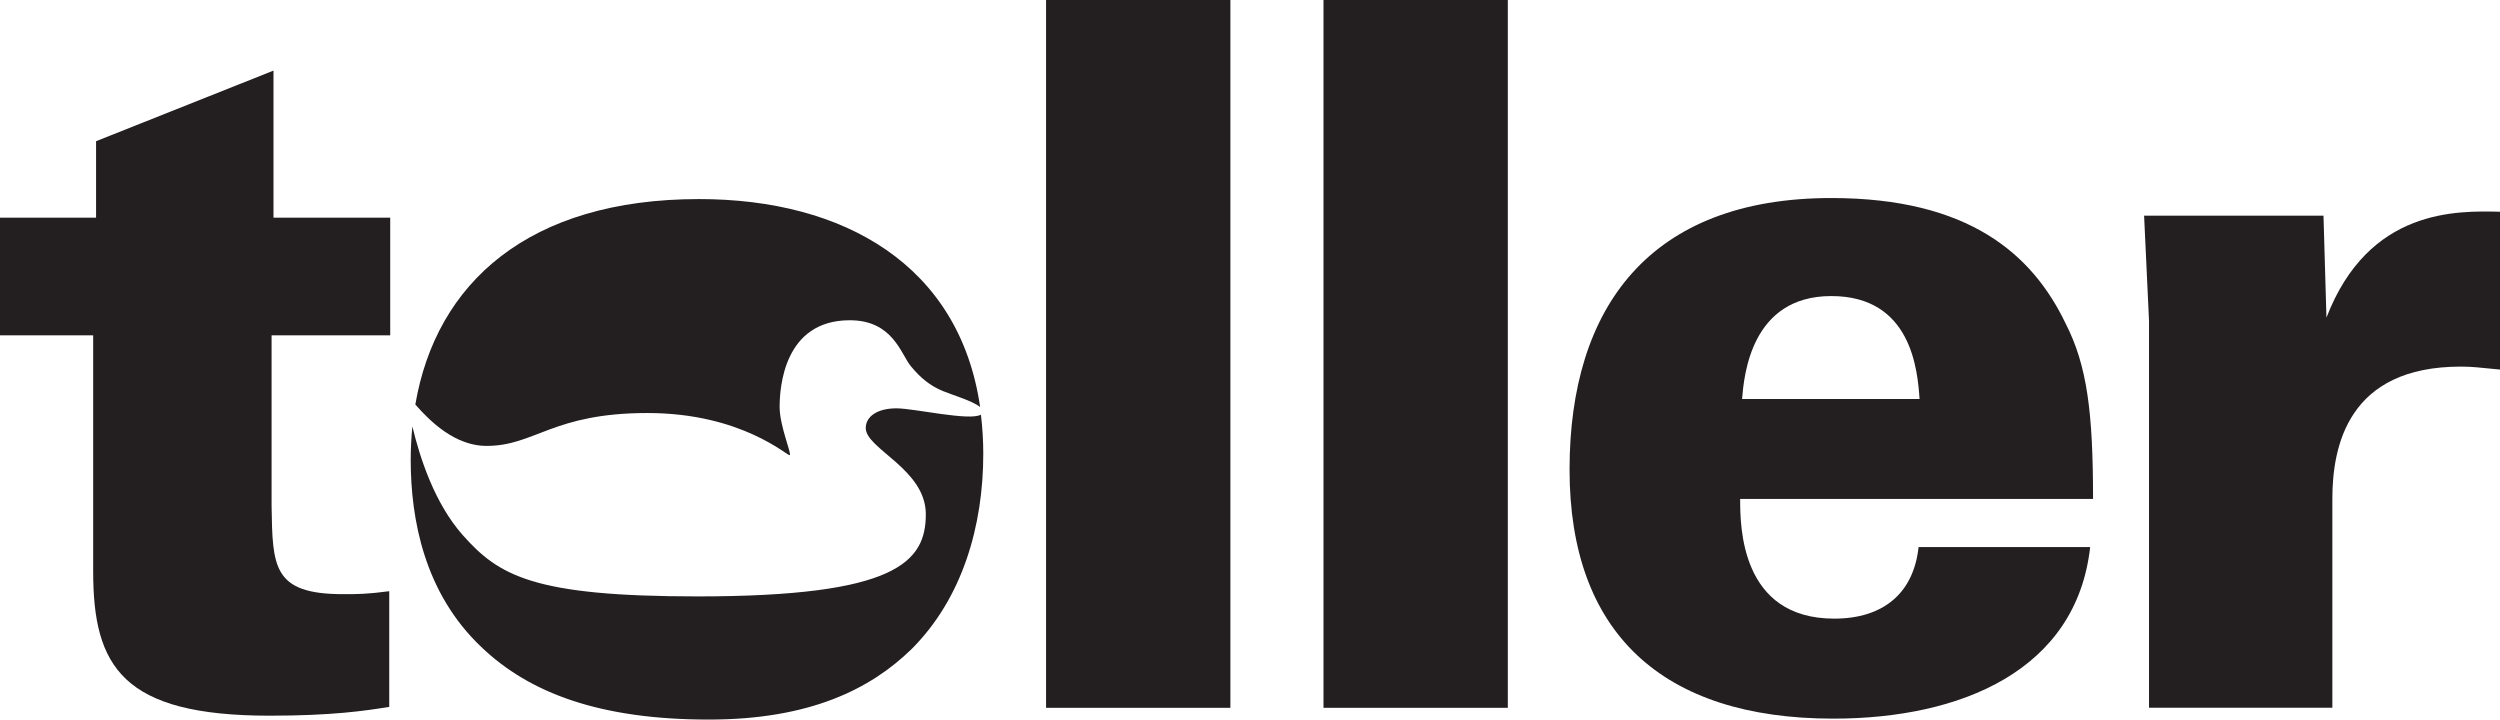 <?xml version="1.0" encoding="UTF-8"?><svg id="Layer_1" xmlns="http://www.w3.org/2000/svg" viewBox="0 0 432 124.34"><defs><style>.cls-1{fill:#231f20;stroke-width:0px;}</style></defs><path class="cls-1" d="m67.43,37.61v20.33h-20.5v29.48c.17,10.5.17,15.25,12.37,15.25,2.54,0,4.07,0,7.96-.51v19.99c-4.24.68-9.83,1.52-20.67,1.52-25.41,0-30.49-8.47-30.49-24.9v-40.83H0v-20.33h16.6v-13.21l30.66-12.2v25.41h20.16Z"/><path class="cls-1" d="m180.76,0h31.85v122.31h-31.85V0Z"/><path class="cls-1" d="m228.7,0h31.85v122.31h-31.85V0Z"/><path class="cls-1" d="m300.7,86.23c0,4.57,0,20.67,16.26,20.67,8.47,0,13.72-4.4,14.57-12.37h29.65c-2.37,21.34-22.36,29.65-44.39,29.65-29.65,0-45.57-14.91-45.57-43.03s13.89-46.93,45.23-46.93c23.72,0,34.73,9.66,40.49,21.68,3.73,7.28,4.74,15.42,4.74,30.32h-60.99Zm31-17.28c-.34-4.91-1.36-17.79-15.25-17.79s-15.08,13.72-15.42,17.79h30.66Z"/><path class="cls-1" d="m371.35,55.4l-.85-18.13h31l.51,17.62c7.28-18.97,22.7-18.47,29.99-18.3v27.27c-3.73-.34-4.57-.51-6.78-.51-19.48,0-22.19,13.72-22.19,22.87v36.08h-31.68V55.4Z"/><path class="cls-1" d="m84.12,77.05c8.28,0,11.38-5.68,27.75-5.68s24.25,7.53,24.6,7.28c.35-.26-1.75-5.04-1.75-8.32s.69-14.99,12.12-14.99c7.46,0,8.82,5.83,10.54,7.92,1.7,2.06,3.31,3.38,5.54,4.31,1.74.72,5.19,1.71,6.45,2.78-3.55-24.55-23.56-35.95-48.57-35.95-29.44,0-45.44,14.47-49.03,35.5,2.51,2.86,6.82,7.16,12.35,7.16Z"/><path class="cls-1" d="m169.52,71.64c-1.9,1.17-11.56-1.08-14.61-1.08-3.31,0-5.31,1.41-5.31,3.41,0,3.6,10.38,7.09,10.38,14.89,0,8.24-5.09,14.2-39.44,14.2-28.36,0-34.35-3.56-40.6-10.62-4.85-5.48-7.4-13.37-8.68-18.75-.18,1.88-.29,3.79-.29,5.75,0,10.33,2.37,23.04,12.2,32.36,8.3,7.96,20.5,12.54,39.3,12.54,17.45,0,27.95-5.25,35.07-12.2,8.81-8.81,12.37-21.34,12.37-33.71,0-2.37-.15-4.63-.41-6.8Z"/></svg>